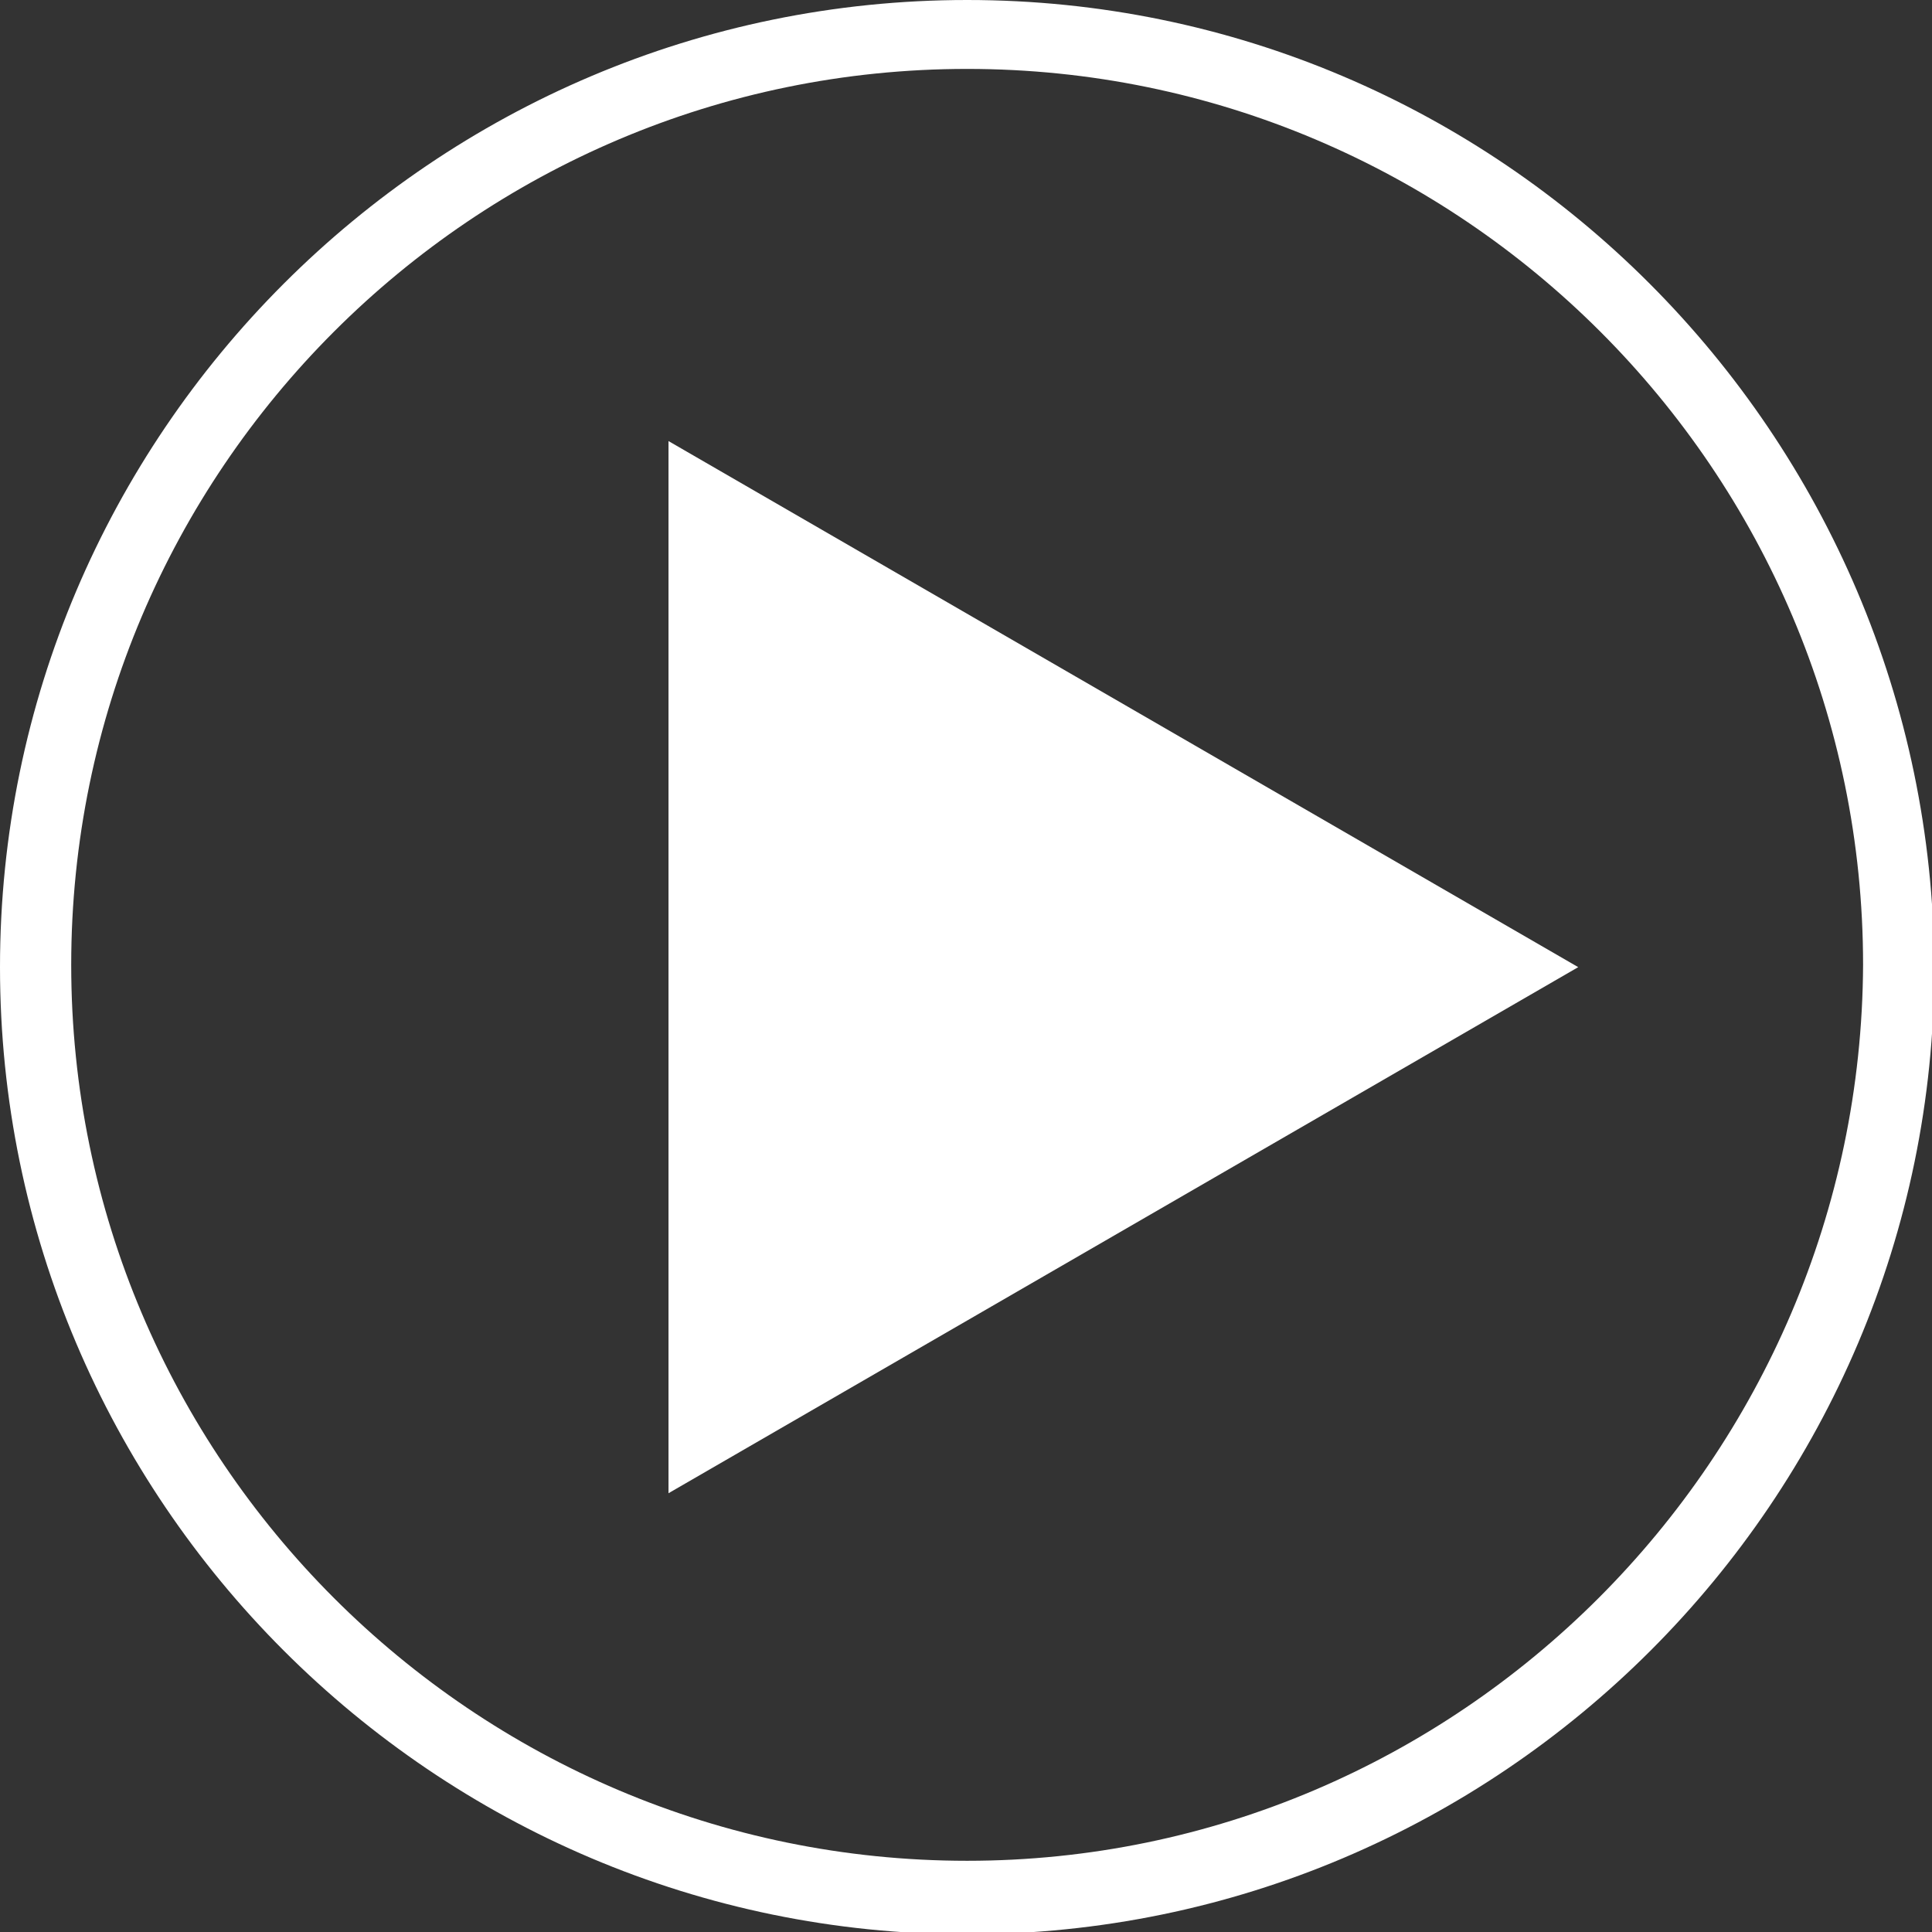 <?xml version="1.0" encoding="utf-8"?>
<!-- Generator: Adobe Illustrator 24.0.0, SVG Export Plug-In . SVG Version: 6.00 Build 0)  -->
<svg version="1.1" id="Layer_1" xmlns="http://www.w3.org/2000/svg" xmlns:xlink="http://www.w3.org/1999/xlink" x="0px" y="0px"
	 width="84.1px" height="84.1px" viewBox="0 0 84.1 84.1" style="enable-background:new 0 0 84.1 84.1;" xml:space="preserve">
<rect x="0" y="0" width="84.1" height="84.1" fill="#333333" stroke="none"/>
<style type="text/css">
	.st0{fill:#FFFFFF;}
</style>
<polygon id="XMLID_1_" class="st0" points="29.1,19.2 68.7,42.1 29.1,65 "/>
<path id="XMLID_9_" class="st0" d="M42.1,0C18.9,0,0,18.9,0,42.1c0,23.2,18.9,42.1,42.1,42.1c23.2,0,42.1-18.9,42.1-42.1
	C84.1,18.9,65.3,0,42.1,0z M42.1,81c-21.5,0-39-17.5-39-39c0-21.5,17.5-39,39-39c21.5,0,39,17.5,39,39C81,63.5,63.5,81,42.1,81z"/>
</svg>
